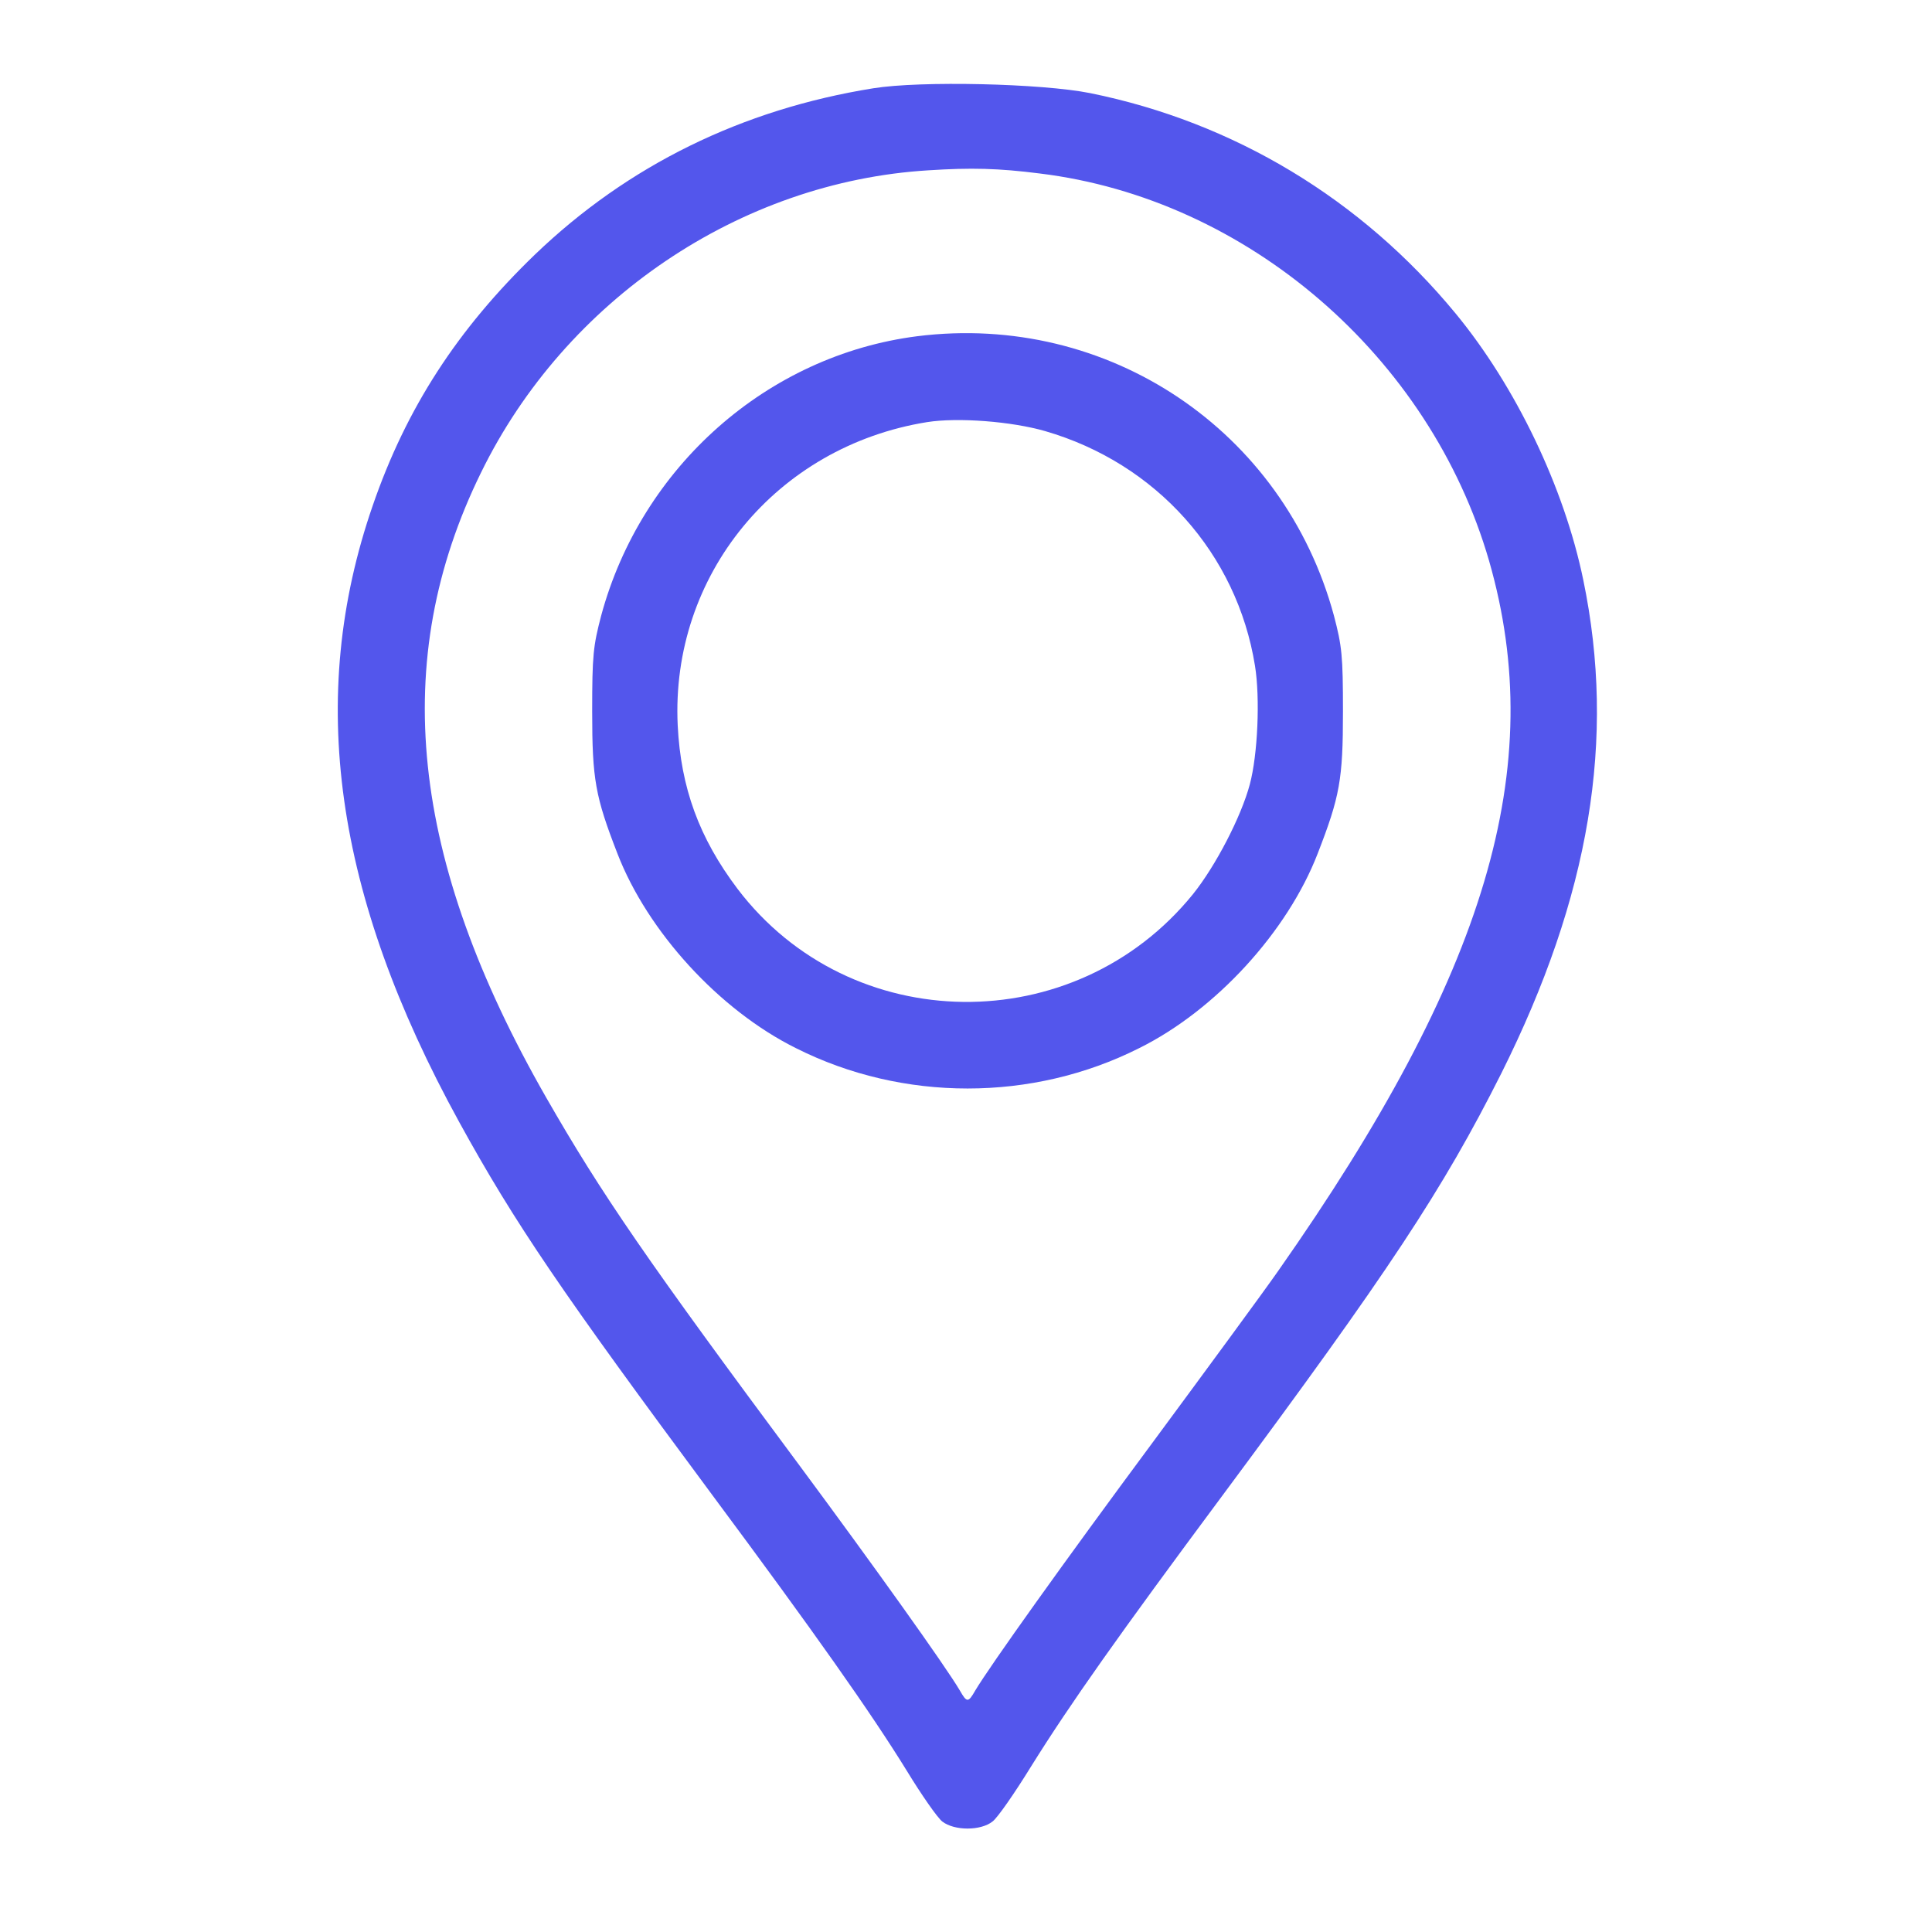<svg
        width="51"
        height="51"
        viewBox="0 0 51 51"
        fill="none"
        xmlns="http://www.w3.org/2000/svg"
>
    <path
            d="M23.055 2.33C19.581 2.887 16.573 4.368 14.123 6.718C12.075 8.692 10.722 10.777 9.836 13.355C8.089 18.41 8.821 23.612 12.121 29.618C13.593 32.297 14.836 34.116 18.822 39.491C21.491 43.084 23 45.223 23.941 46.75C24.325 47.38 24.746 47.984 24.874 48.084C25.194 48.331 25.889 48.331 26.199 48.084C26.327 47.993 26.784 47.335 27.223 46.622C28.256 44.967 29.536 43.157 32.26 39.491C36.658 33.567 38.084 31.41 39.629 28.338C41.969 23.657 42.664 19.507 41.795 15.311C41.292 12.87 40.013 10.201 38.422 8.272C35.935 5.255 32.571 3.226 28.777 2.458C27.497 2.202 24.307 2.129 23.055 2.33ZM27.443 4.579C32.919 5.246 37.745 9.405 39.309 14.808C40.872 20.248 39.254 25.696 33.741 33.549C33.339 34.125 31.84 36.163 30.423 38.083C28.092 41.228 26.135 43.971 25.742 44.629C25.559 44.949 25.523 44.949 25.34 44.629C24.965 43.989 23.036 41.292 21.126 38.714C17.085 33.275 15.878 31.52 14.416 28.969C10.814 22.679 10.265 17.432 12.697 12.477C14.928 7.915 19.535 4.798 24.508 4.496C25.633 4.423 26.355 4.441 27.443 4.579Z"
            fill="url(#paint0_linear_246_183)"
    />
    <path
            d="M24.216 8.875C20.257 9.378 16.93 12.322 15.869 16.253C15.659 17.057 15.632 17.295 15.632 18.785C15.632 20.577 15.714 21.025 16.299 22.533C17.094 24.59 18.986 26.665 21.016 27.671C23.832 29.088 27.251 29.088 30.066 27.671C32.096 26.665 33.988 24.59 34.783 22.533C35.369 21.025 35.451 20.577 35.451 18.785C35.451 17.295 35.423 17.057 35.213 16.253C33.888 11.353 29.244 8.245 24.216 8.875ZM27.589 11.38C30.523 12.23 32.654 14.616 33.129 17.578C33.266 18.428 33.202 19.919 32.992 20.705C32.763 21.564 32.087 22.862 31.492 23.603C28.375 27.451 22.451 27.387 19.471 23.466C18.456 22.122 17.972 20.796 17.89 19.151C17.698 15.183 20.495 11.783 24.472 11.143C25.285 11.014 26.702 11.124 27.589 11.38Z"
            fill="url(#paint1_linear_246_183)"
    />
    <defs>
        <linearGradient
                id="paint0_linear_246_183"
                x1="17.336"
                y1="-40.755"
                x2="70.041"
                y2="-23.564"
                gradientUnits="userSpaceOnUse"
        >
            <stop stop-color="#5356EC" offset="1"/>
            <stop offset="0.696" stop-color="#8453ED"/>
        </linearGradient>
        <linearGradient
                id="paint1_linear_246_183"
                x1="20.652"
                y1="-9.809"
                x2="49.584"
                y2="3.188"
                gradientUnits="userSpaceOnUse"
        >
            <stop stop-color="#5356EC" offset="1"/>
            <stop offset="0.696" stop-color="#8453ED"/>
        </linearGradient>
    </defs>
</svg>
